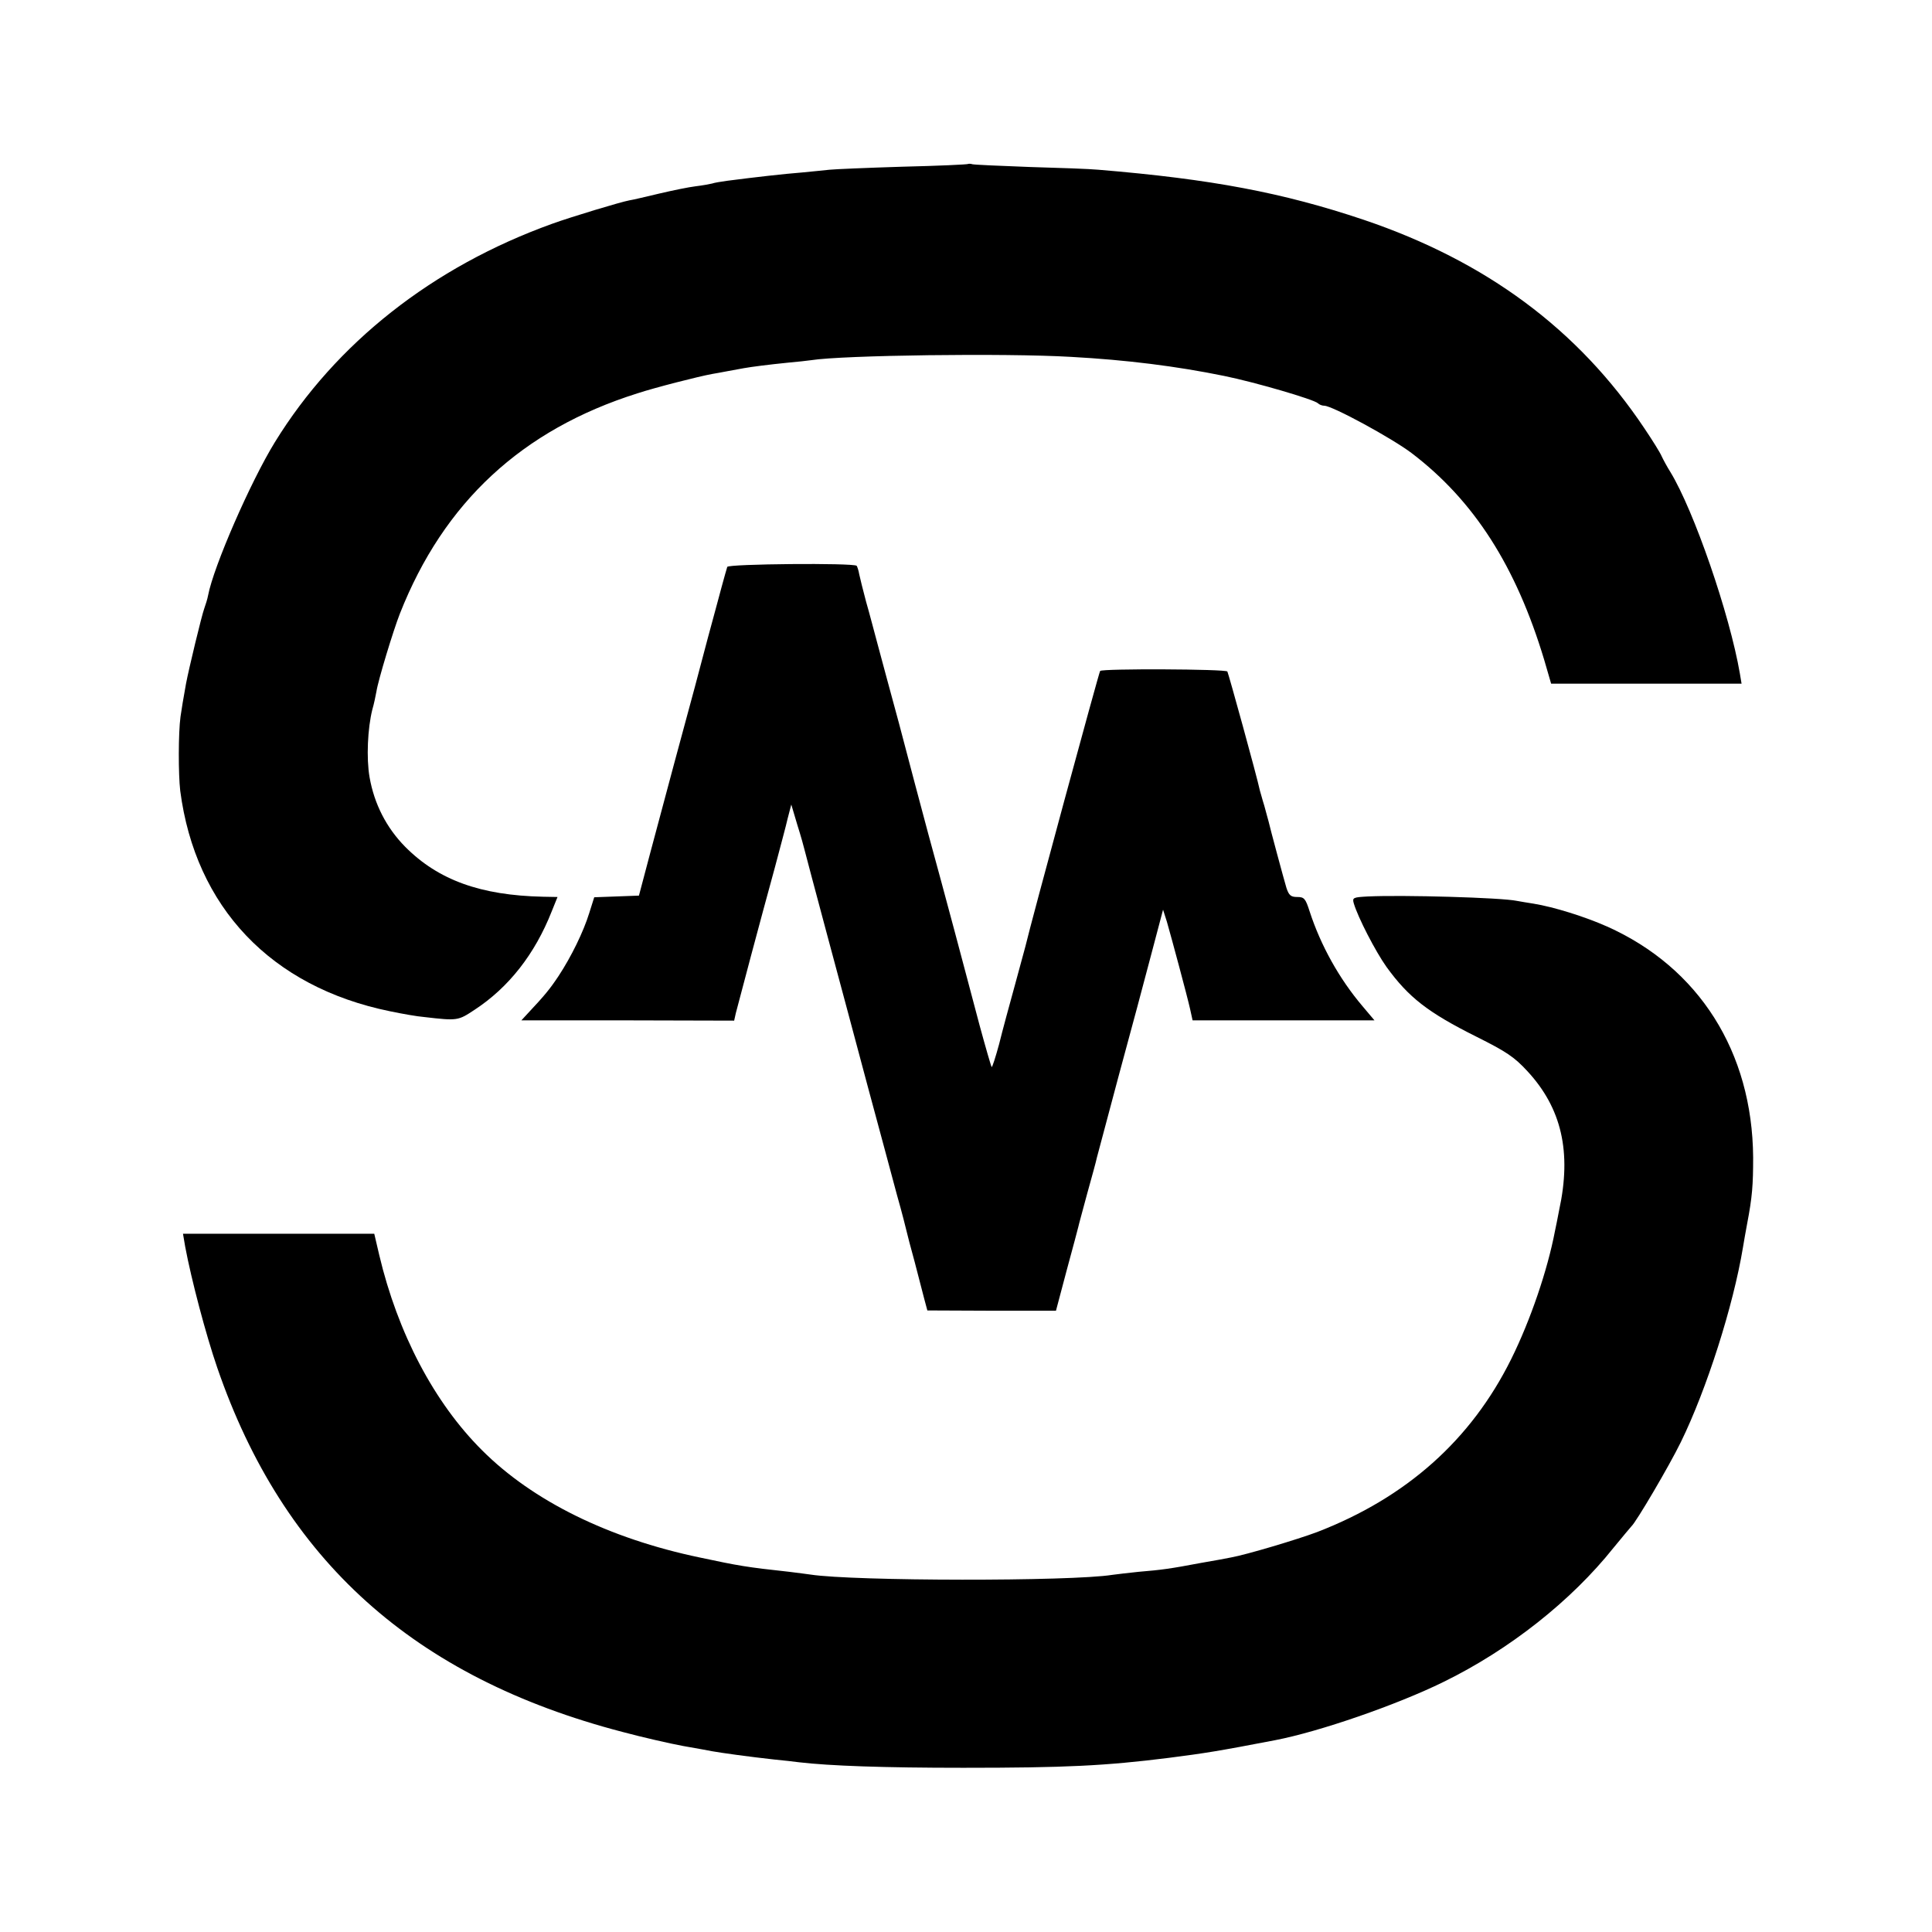 <?xml version="1.0" standalone="no"?>
<!DOCTYPE svg PUBLIC "-//W3C//DTD SVG 20010904//EN"
 "http://www.w3.org/TR/2001/REC-SVG-20010904/DTD/svg10.dtd">
<svg version="1.0" xmlns="http://www.w3.org/2000/svg"
 width="700pt" height="700pt" viewBox="0 0 700 700"
 preserveAspectRatio="xMidYMid meet">
<g transform="translate(0,700) scale(0.1,-0.1)"
fill="#000000" stroke="none">
<path d="M3508 6406 c-1 -2 -109 -7 -238 -10 -129 -4 -248 -9 -265 -11 -16 -2
-61 -6 -100 -10 -64 -5 -170 -17 -270 -30 -22 -3 -47 -7 -55 -10 -8 -2 -35 -7
-60 -10 -25 -3 -83 -15 -130 -26 -47 -11 -96 -23 -110 -25 -32 -6 -208 -59
-280 -85 -433 -156 -783 -432 -1004 -791 -88 -143 -222 -450 -242 -555 -2 -12
-9 -34 -14 -48 -9 -24 -56 -219 -66 -272 -12 -66 -14 -81 -20 -120 -8 -59 -8
-208 -1 -268 55 -422 329 -711 760 -799 43 -9 99 -19 125 -21 120 -14 122 -13
181 26 124 81 219 202 280 357 l21 52 -53 1 c-225 5 -379 60 -499 181 -68 69
-112 155 -129 252 -12 69 -7 177 10 245 6 20 12 50 15 66 6 40 61 221 85 282
159 403 442 666 861 798 64 21 221 61 270 70 8 1 33 6 55 10 22 4 49 9 60 11
28 5 90 13 160 20 33 3 71 7 84 9 113 18 702 26 941 12 202 -11 384 -34 555
-69 113 -23 325 -85 340 -99 5 -5 15 -9 23 -9 29 0 246 -118 317 -172 226
-172 378 -410 480 -749 l25 -86 345 0 345 0 -6 36 c-37 216 -167 592 -252 731
-12 19 -26 45 -32 58 -5 12 -33 57 -62 100 -240 359 -574 606 -1018 756 -292
98 -550 147 -960 181 -30 3 -143 7 -250 10 -107 4 -200 8 -207 10 -6 2 -13 2
-15 1z"/>
<path d="M2635 4946 c-2 -6 -11 -38 -20 -71 -9 -33 -31 -116 -50 -185 -35
-134 -50 -189 -122 -455 -25 -93 -64 -240 -87 -325 l-41 -155 -81 -3 -81 -3
-18 -57 c-21 -68 -65 -158 -111 -228 -32 -48 -50 -70 -111 -135 l-24 -26 386
0 385 -1 6 27 c8 32 92 348 141 526 19 72 41 153 47 180 l13 50 22 -74 c13
-41 24 -81 26 -90 2 -9 38 -144 80 -301 42 -157 110 -409 150 -560 41 -151 88
-327 105 -390 18 -63 33 -123 35 -132 2 -10 15 -59 29 -110 13 -51 29 -112 35
-135 l11 -41 233 -1 233 0 39 147 c22 81 41 152 42 157 1 6 16 60 32 120 17
61 33 119 35 130 3 11 39 146 80 300 42 154 95 352 118 440 l42 159 14 -44
c18 -63 73 -267 84 -316 l9 -41 330 0 329 0 -43 51 c-85 100 -152 221 -192
344 -15 47 -20 52 -45 52 -23 0 -30 6 -39 33 -9 30 -60 219 -65 242 -2 6 -8
30 -15 55 -8 25 -14 50 -16 55 -12 56 -114 425 -118 432 -6 9 -453 11 -461 2
-4 -4 -251 -913 -271 -999 -2 -8 -19 -71 -38 -140 -19 -69 -45 -164 -57 -213
-13 -48 -25 -85 -27 -83 -2 2 -22 71 -44 152 -22 82 -62 235 -90 339 -28 105
-71 264 -96 355 -24 91 -46 172 -48 180 -2 8 -28 107 -58 220 -31 113 -65 241
-77 285 -12 44 -30 114 -42 155 -11 41 -22 86 -25 100 -2 13 -7 27 -9 30 -12
11 -466 7 -469 -4z"/>
<path d="M4957 3752 c-54 -3 -58 -4 -52 -25 15 -51 79 -175 119 -231 80 -110
149 -164 325 -252 108 -54 137 -73 185 -125 124 -134 161 -293 115 -504 -5
-27 -12 -61 -15 -75 -27 -142 -89 -324 -159 -465 -145 -292 -379 -501 -703
-626 -72 -27 -256 -82 -312 -92 -14 -3 -63 -12 -110 -20 -111 -21 -141 -25
-225 -32 -38 -4 -81 -9 -95 -11 -150 -24 -937 -23 -1093 1 -12 2 -47 6 -77 10
-157 17 -184 22 -325 52 -330 69 -605 205 -788 388 -174 173 -306 425 -373
708 l-18 77 -347 0 -346 0 8 -47 c22 -118 75 -319 116 -438 240 -698 713
-1123 1468 -1320 71 -19 171 -42 220 -51 50 -9 97 -17 105 -19 33 -6 134 -20
225 -30 33 -3 74 -8 90 -10 111 -13 305 -20 595 -20 370 0 514 7 745 36 132
17 177 24 385 64 161 31 441 128 610 211 239 117 463 294 616 486 33 40 62 75
65 78 17 15 137 219 179 305 94 192 190 494 225 705 3 19 10 58 15 85 19 99
22 142 22 242 -3 382 -196 687 -529 836 -81 36 -193 71 -267 83 -21 3 -48 8
-60 10 -56 12 -416 22 -539 16z"/>
</g>
</svg>
